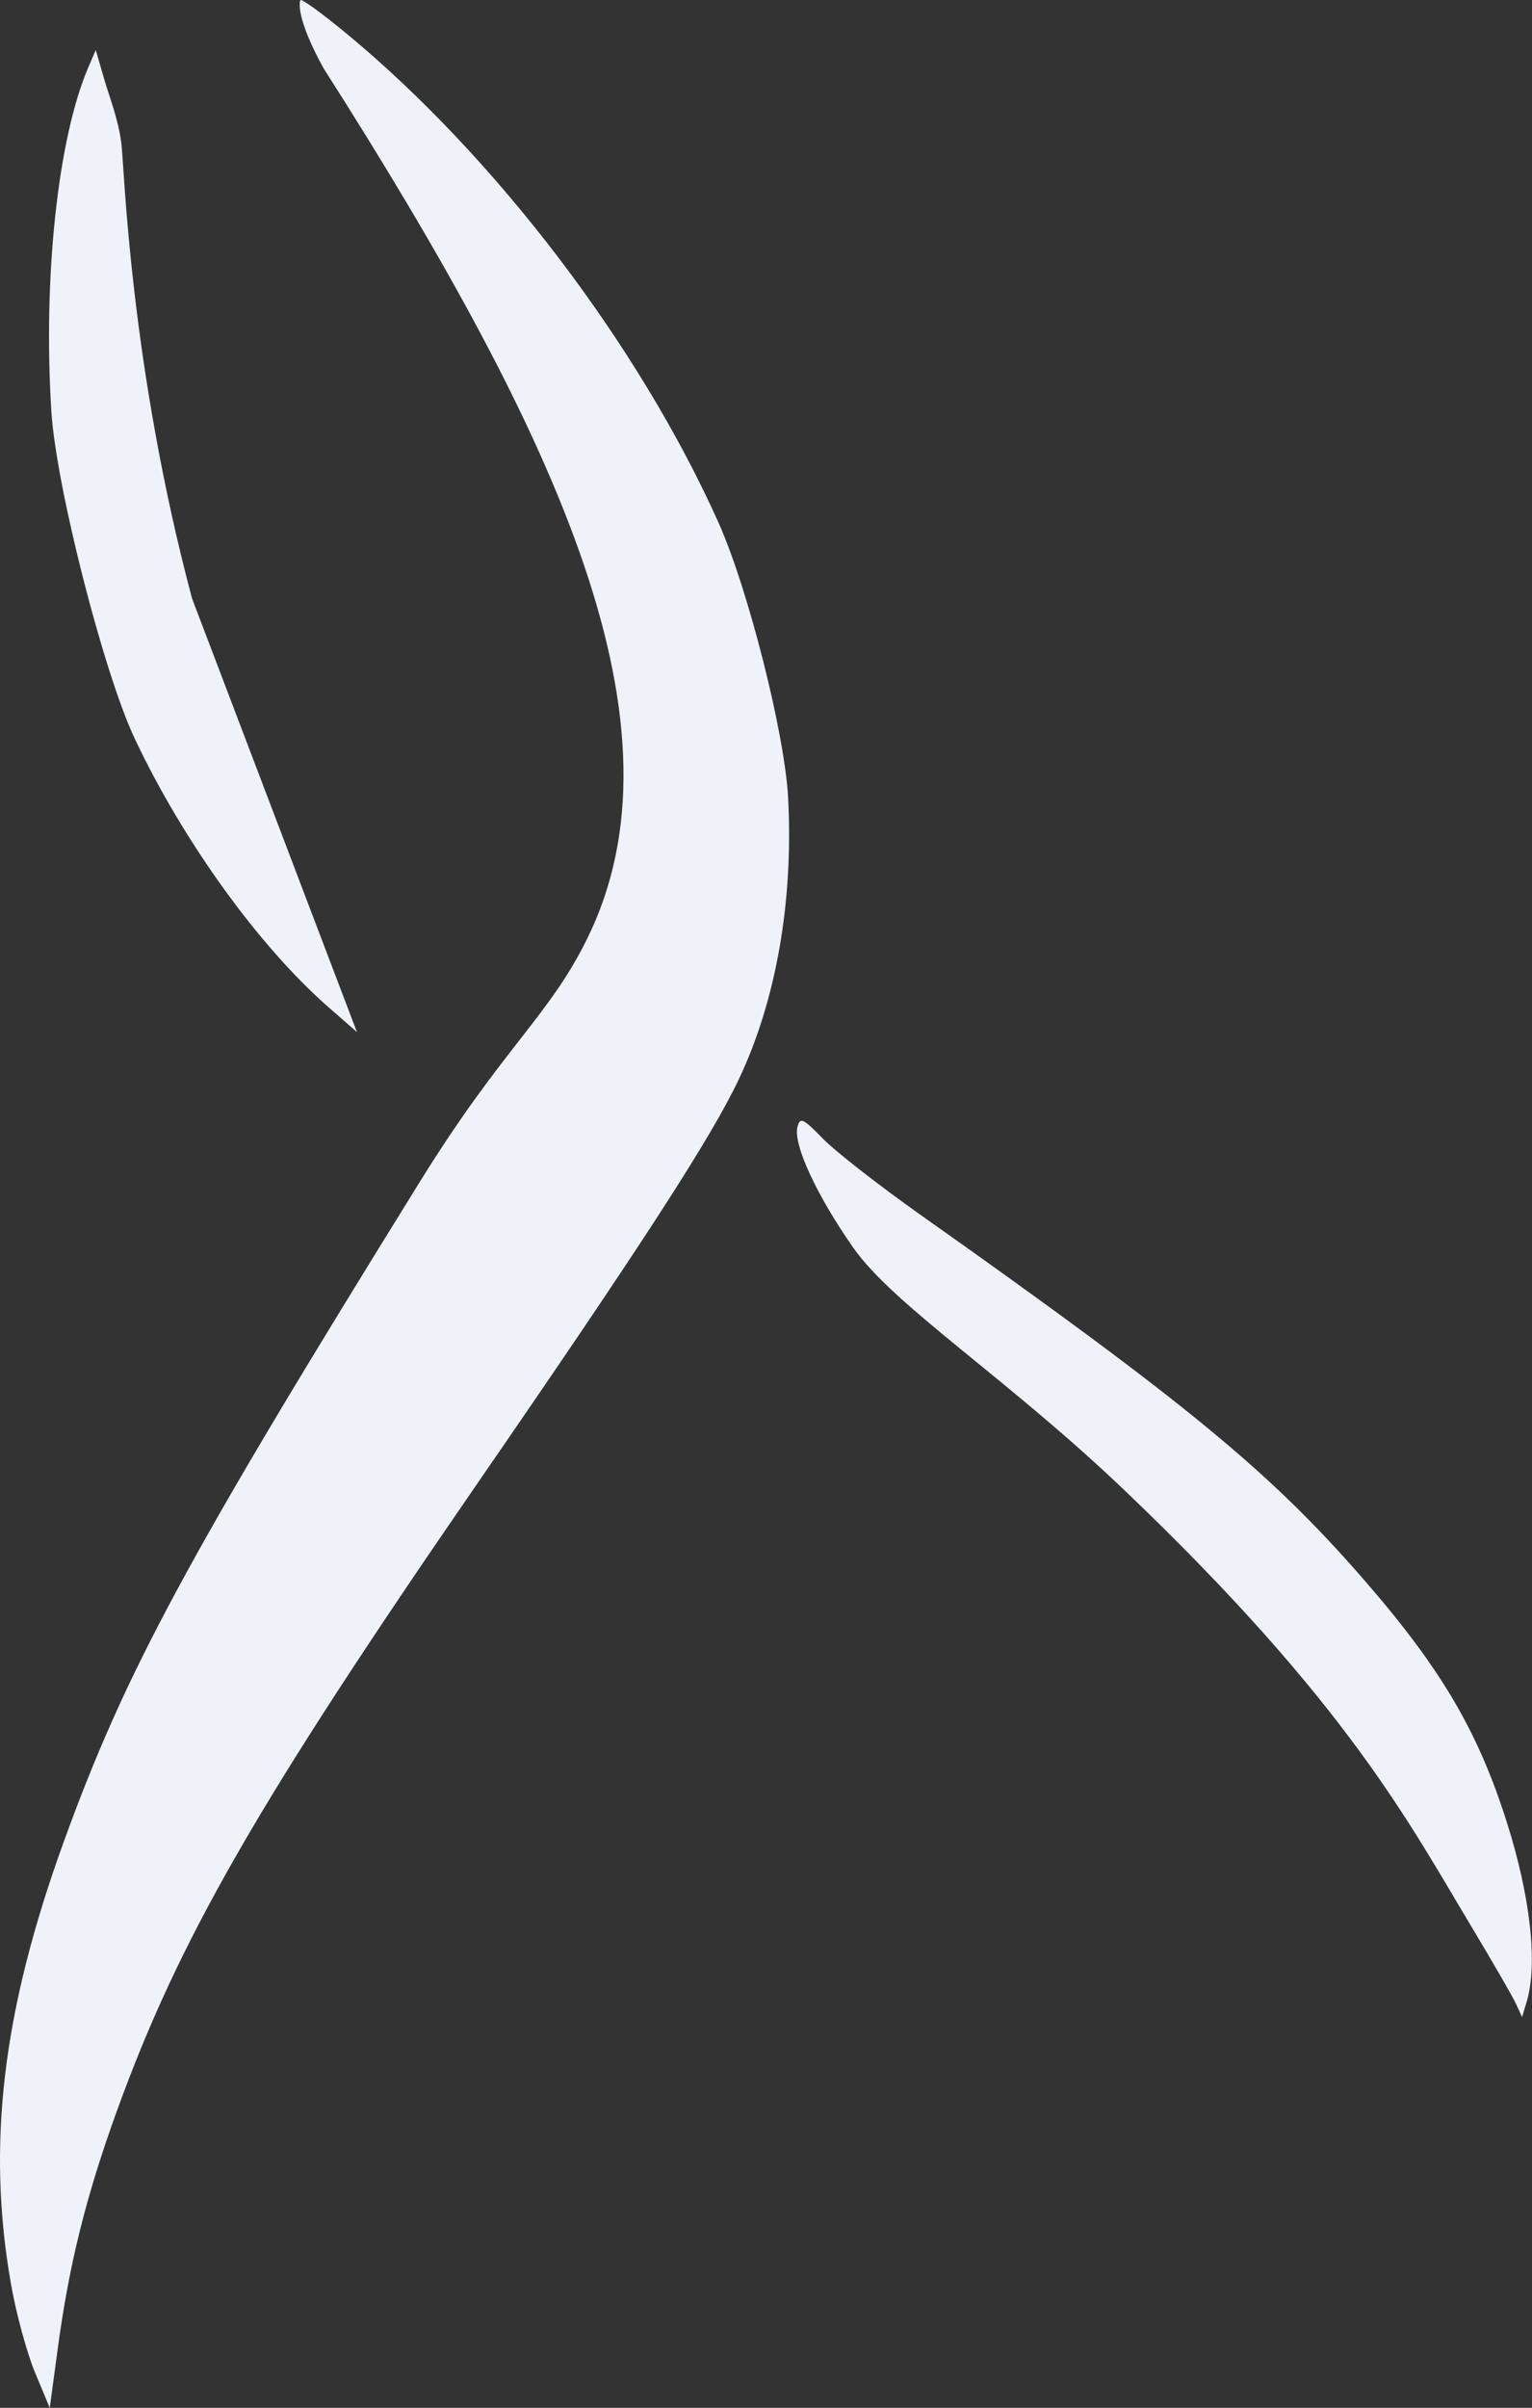 <?xml version="1.0" encoding="UTF-8"?> <svg xmlns="http://www.w3.org/2000/svg" width="778" height="1222" viewBox="0 0 778 1222" fill="none"><rect x="0" y="0" width="778" height="1222" fill="#333333" stroke="none"/> <path fill-rule="evenodd" clip-rule="evenodd" d="M175.913 16.994C251.566 79.481 324.303 174.982 364.736 264.908C379.855 298.543 398.518 372.146 400.234 404.925C402.988 457.485 394.175 507.714 375.16 547.826C361.124 577.432 326.399 631.075 242.346 752.993C131.046 914.432 91.069 983.94 59.538 1070.83C43.806 1114.18 35.195 1148.67 29.375 1191.64L25.26 1222L17.783 1204.07C13.669 1194.2 8.168 1173.98 5.563 1159.12C-6.839 1088.45 1.251 1020.59 32.293 934.951C63.666 848.404 94.938 790.479 213.609 599.137C255.568 531.482 278.732 515.888 298.199 476.382C350.973 369.282 285.567 224.719 164.354 34.707C150.307 9.308 151.961 0.798 152.598 0.051C153.238 -0.696 163.729 6.93 175.913 16.994ZM53.038 40.565C55.463 48.92 60.117 60.555 61.643 72.892C63.17 85.23 65.826 184.649 97.508 303.669L181.259 523.783L166.903 511.233C131.583 480.361 93.164 427.182 68.487 375.007C52.62 341.458 28.475 246.818 26.085 208.811C21.795 140.539 29.401 70.042 44.959 33.9L48.63 25.375L53.038 40.565ZM417.813 577.807C424.094 584.257 446.552 601.775 467.718 616.731C601.966 711.6 644.667 746.682 692.013 801.005C731.687 846.524 750.507 878.38 765.289 925.027C777.229 962.714 780.995 996.792 775.316 1015.82L772.975 1023.67L769.86 1016.94C768.146 1013.25 758.166 995.955 747.683 978.518C715.561 925.092 684.618 864.818 571.506 756.75C511.165 699.098 453.919 662.688 433.224 633.096C414.73 606.657 402.815 580.937 404.952 572.066C406.225 566.787 407.749 567.467 417.813 577.807Z" fill="#F0F2F9"></path> </svg> 